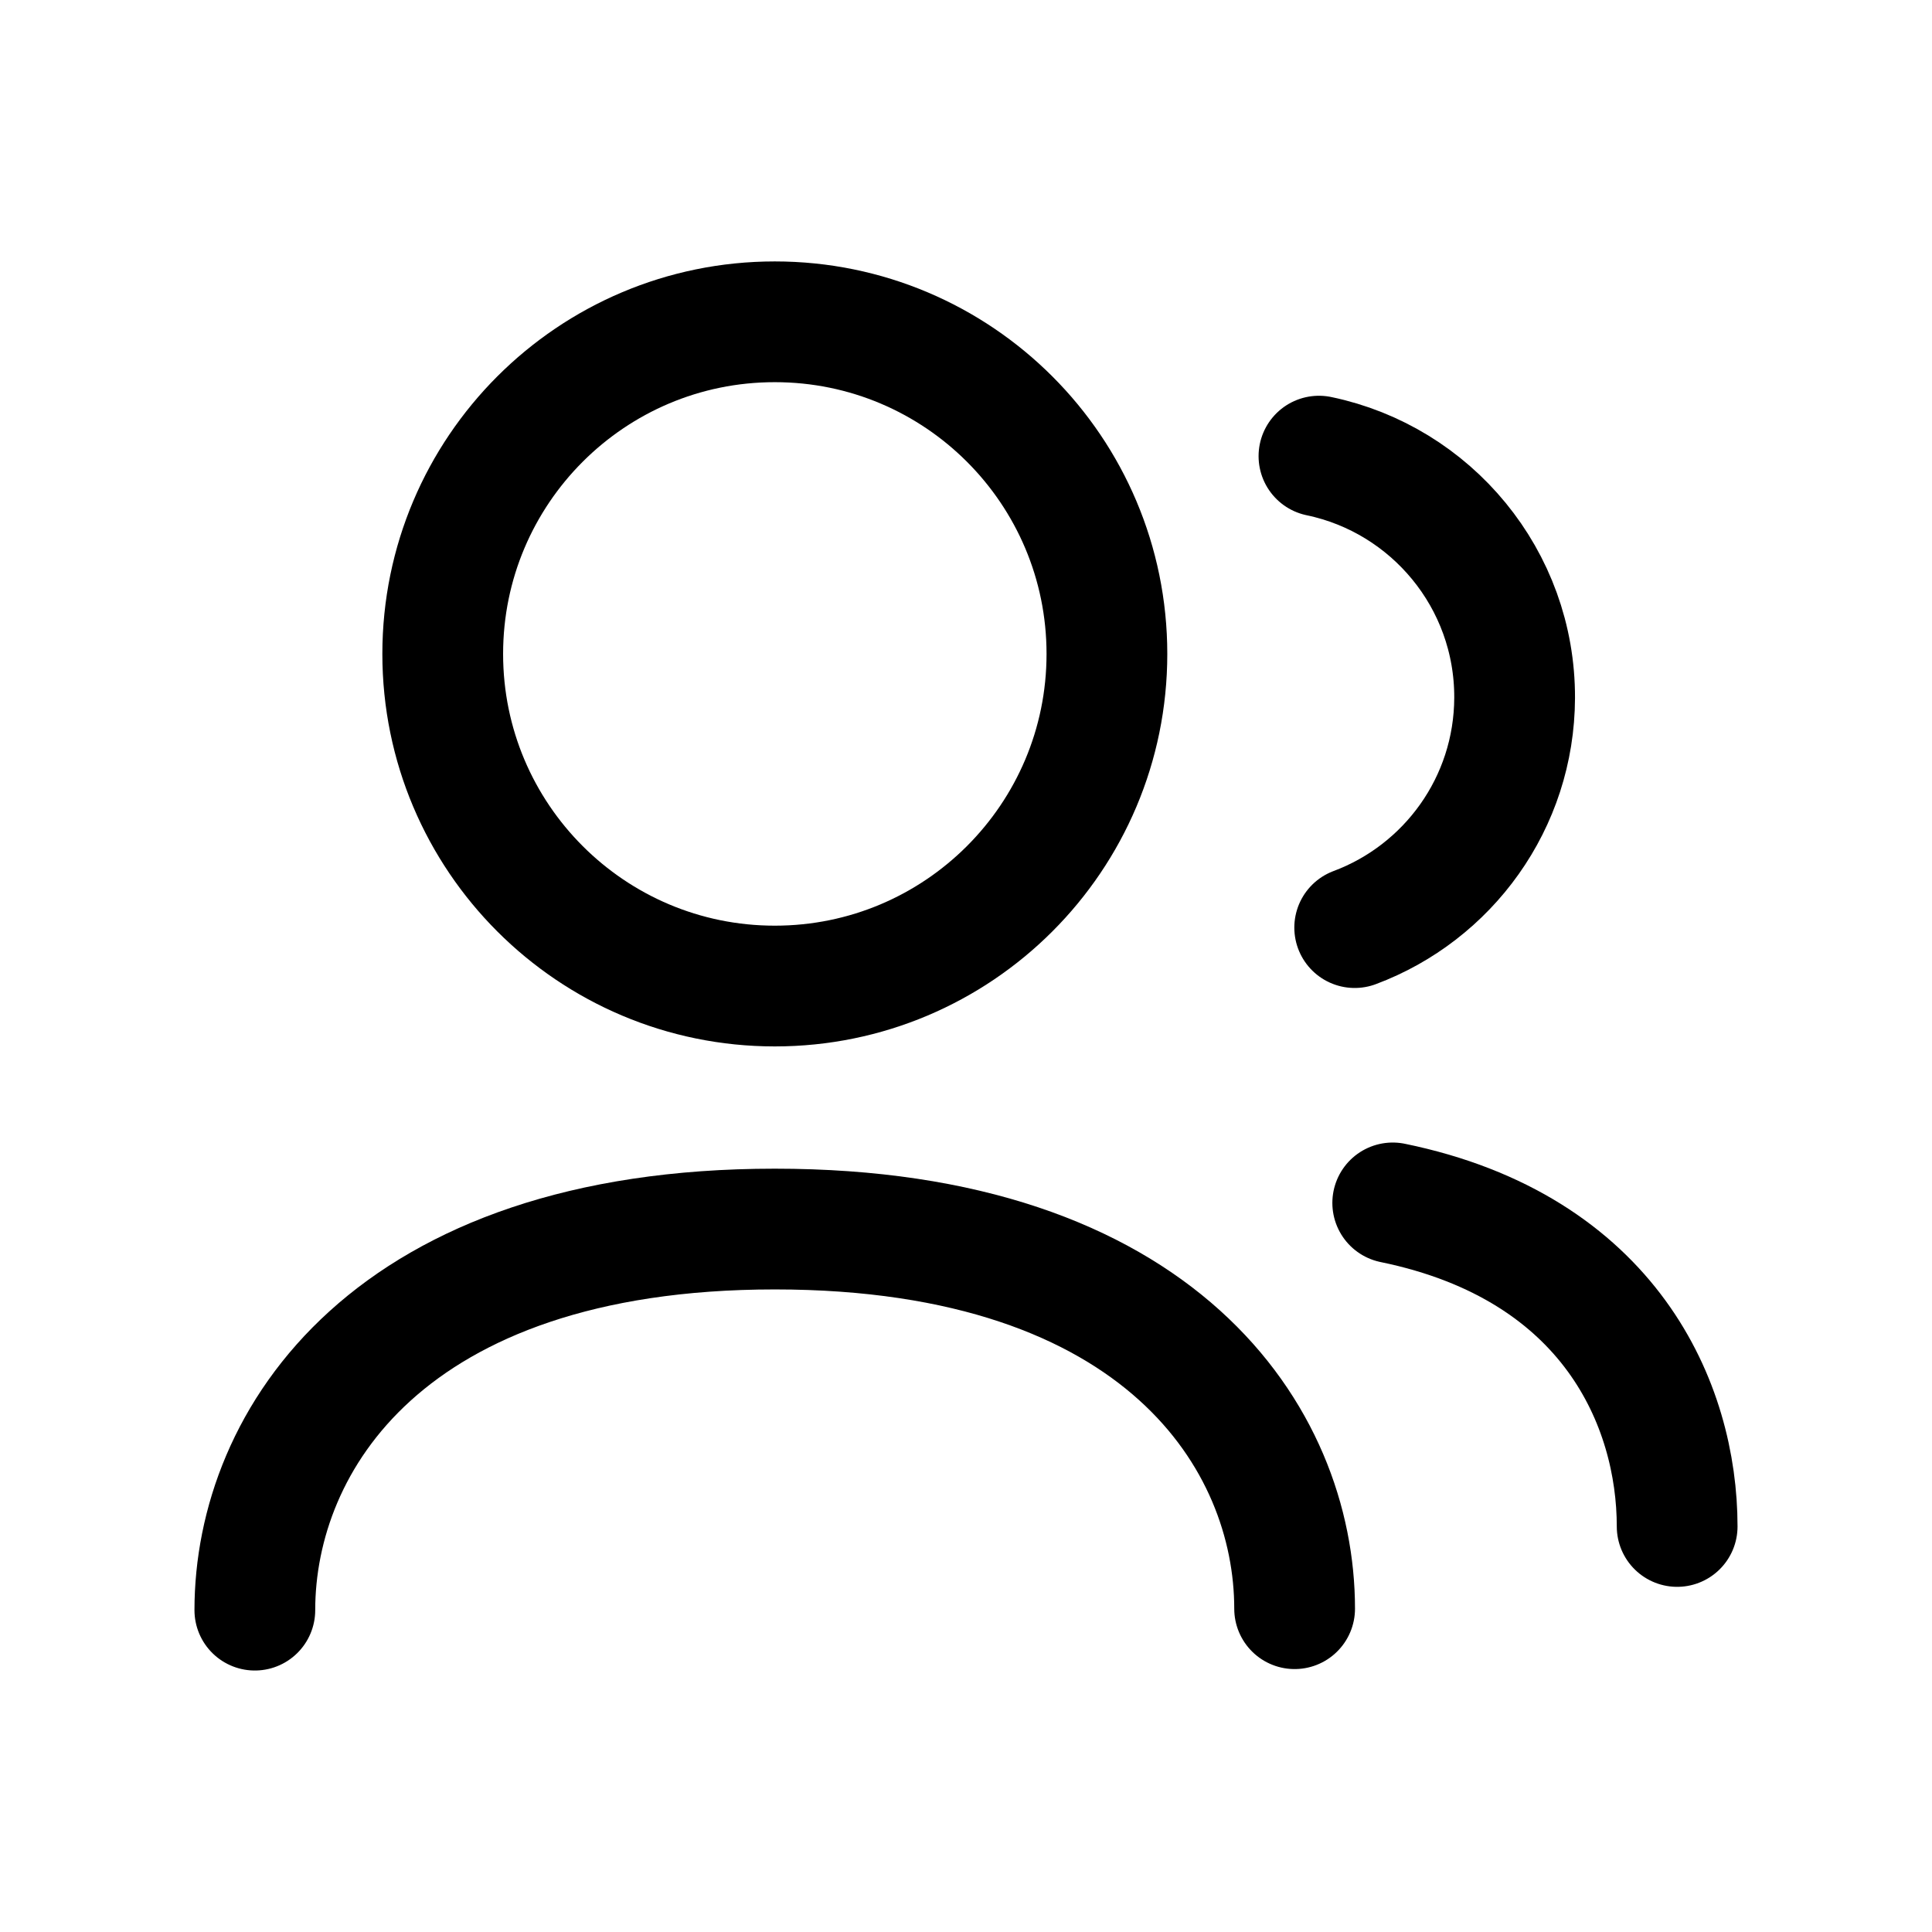 <svg width="32" height="32" viewBox="0 0 32 32" fill="none" xmlns="http://www.w3.org/2000/svg">
<path d="M4.221 26.669C4.221 23.858 6.439 20.357 12.833 20.357C19.225 20.357 21.443 23.832 21.443 26.645" stroke="black" stroke-width="2" stroke-linecap="round" stroke-linejoin="round"/>
<path fill-rule="evenodd" clip-rule="evenodd" d="M18.334 10.831C18.334 13.869 15.871 16.332 12.833 16.332C9.796 16.332 7.333 13.869 7.333 10.831C7.333 7.793 9.796 5.33 12.833 5.33C15.871 5.33 18.334 7.793 18.334 10.831Z" stroke="black" stroke-width="2" stroke-linecap="round" stroke-linejoin="round"/>
<path d="M23.068 19.924C26.678 20.665 27.779 23.278 27.779 25.283" stroke="black" stroke-width="2" stroke-linecap="round" stroke-linejoin="round"/>
<path d="M21.846 7.555C23.703 7.942 25.093 9.59 25.087 11.559C25.081 13.303 23.982 14.787 22.438 15.364" stroke="black" stroke-width="2" stroke-linecap="round" stroke-linejoin="round"/>
</svg>
